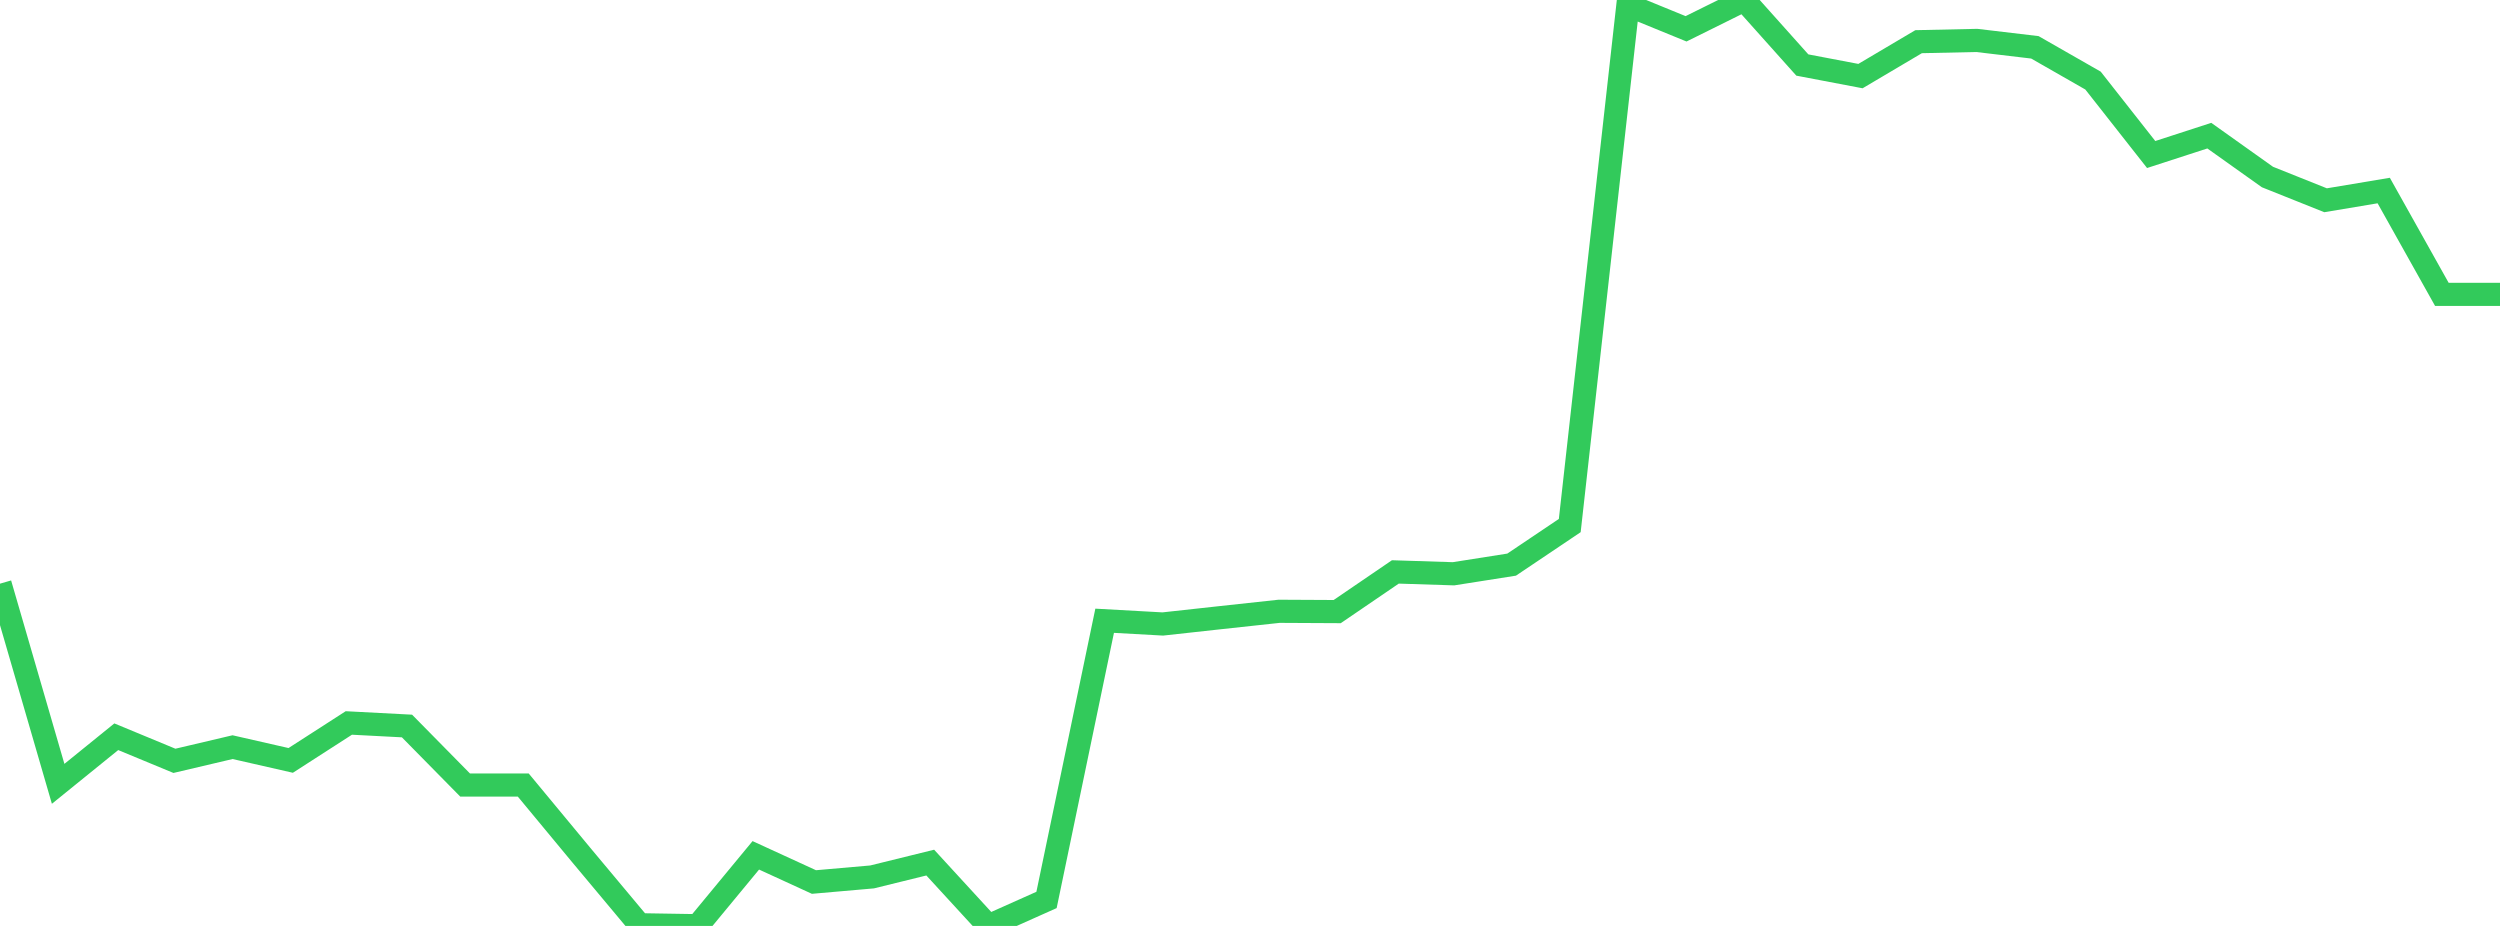<?xml version="1.0" standalone="no"?>
<!DOCTYPE svg PUBLIC "-//W3C//DTD SVG 1.1//EN" "http://www.w3.org/Graphics/SVG/1.1/DTD/svg11.dtd">

<svg width="135" height="50" viewBox="0 0 135 50" preserveAspectRatio="none" 
  xmlns="http://www.w3.org/2000/svg"
  xmlns:xlink="http://www.w3.org/1999/xlink">


<polyline points="0.0, 31.518 3.14, 42.327 6.279, 39.784 9.419, 41.085 12.558, 40.346 15.698, 41.062 18.837, 39.04 21.977, 39.204 25.116, 42.392 28.256, 42.392 31.395, 46.181 34.535, 49.937 37.674, 49.988 40.814, 46.188 43.953, 47.629 47.093, 47.354 50.233, 46.58 53.372, 50.0 56.512, 48.597 59.651, 33.521 62.791, 33.695 65.93, 33.35 69.07, 33.01 72.209, 33.026 75.349, 30.884 78.488, 30.984 81.628, 30.49 84.767, 28.38 87.907, 0.272 91.047, 1.556 94.186, 0.0 97.326, 3.511 100.465, 4.109 103.605, 2.251 106.744, 2.183 109.884, 2.556 113.023, 4.351 116.163, 8.344 119.302, 7.325 122.442, 9.559 125.581, 10.814 128.721, 10.289 131.86, 15.895 135.0, 15.895" fill="none" stroke="#32ca5b" stroke-width="1.25"/>

</svg>